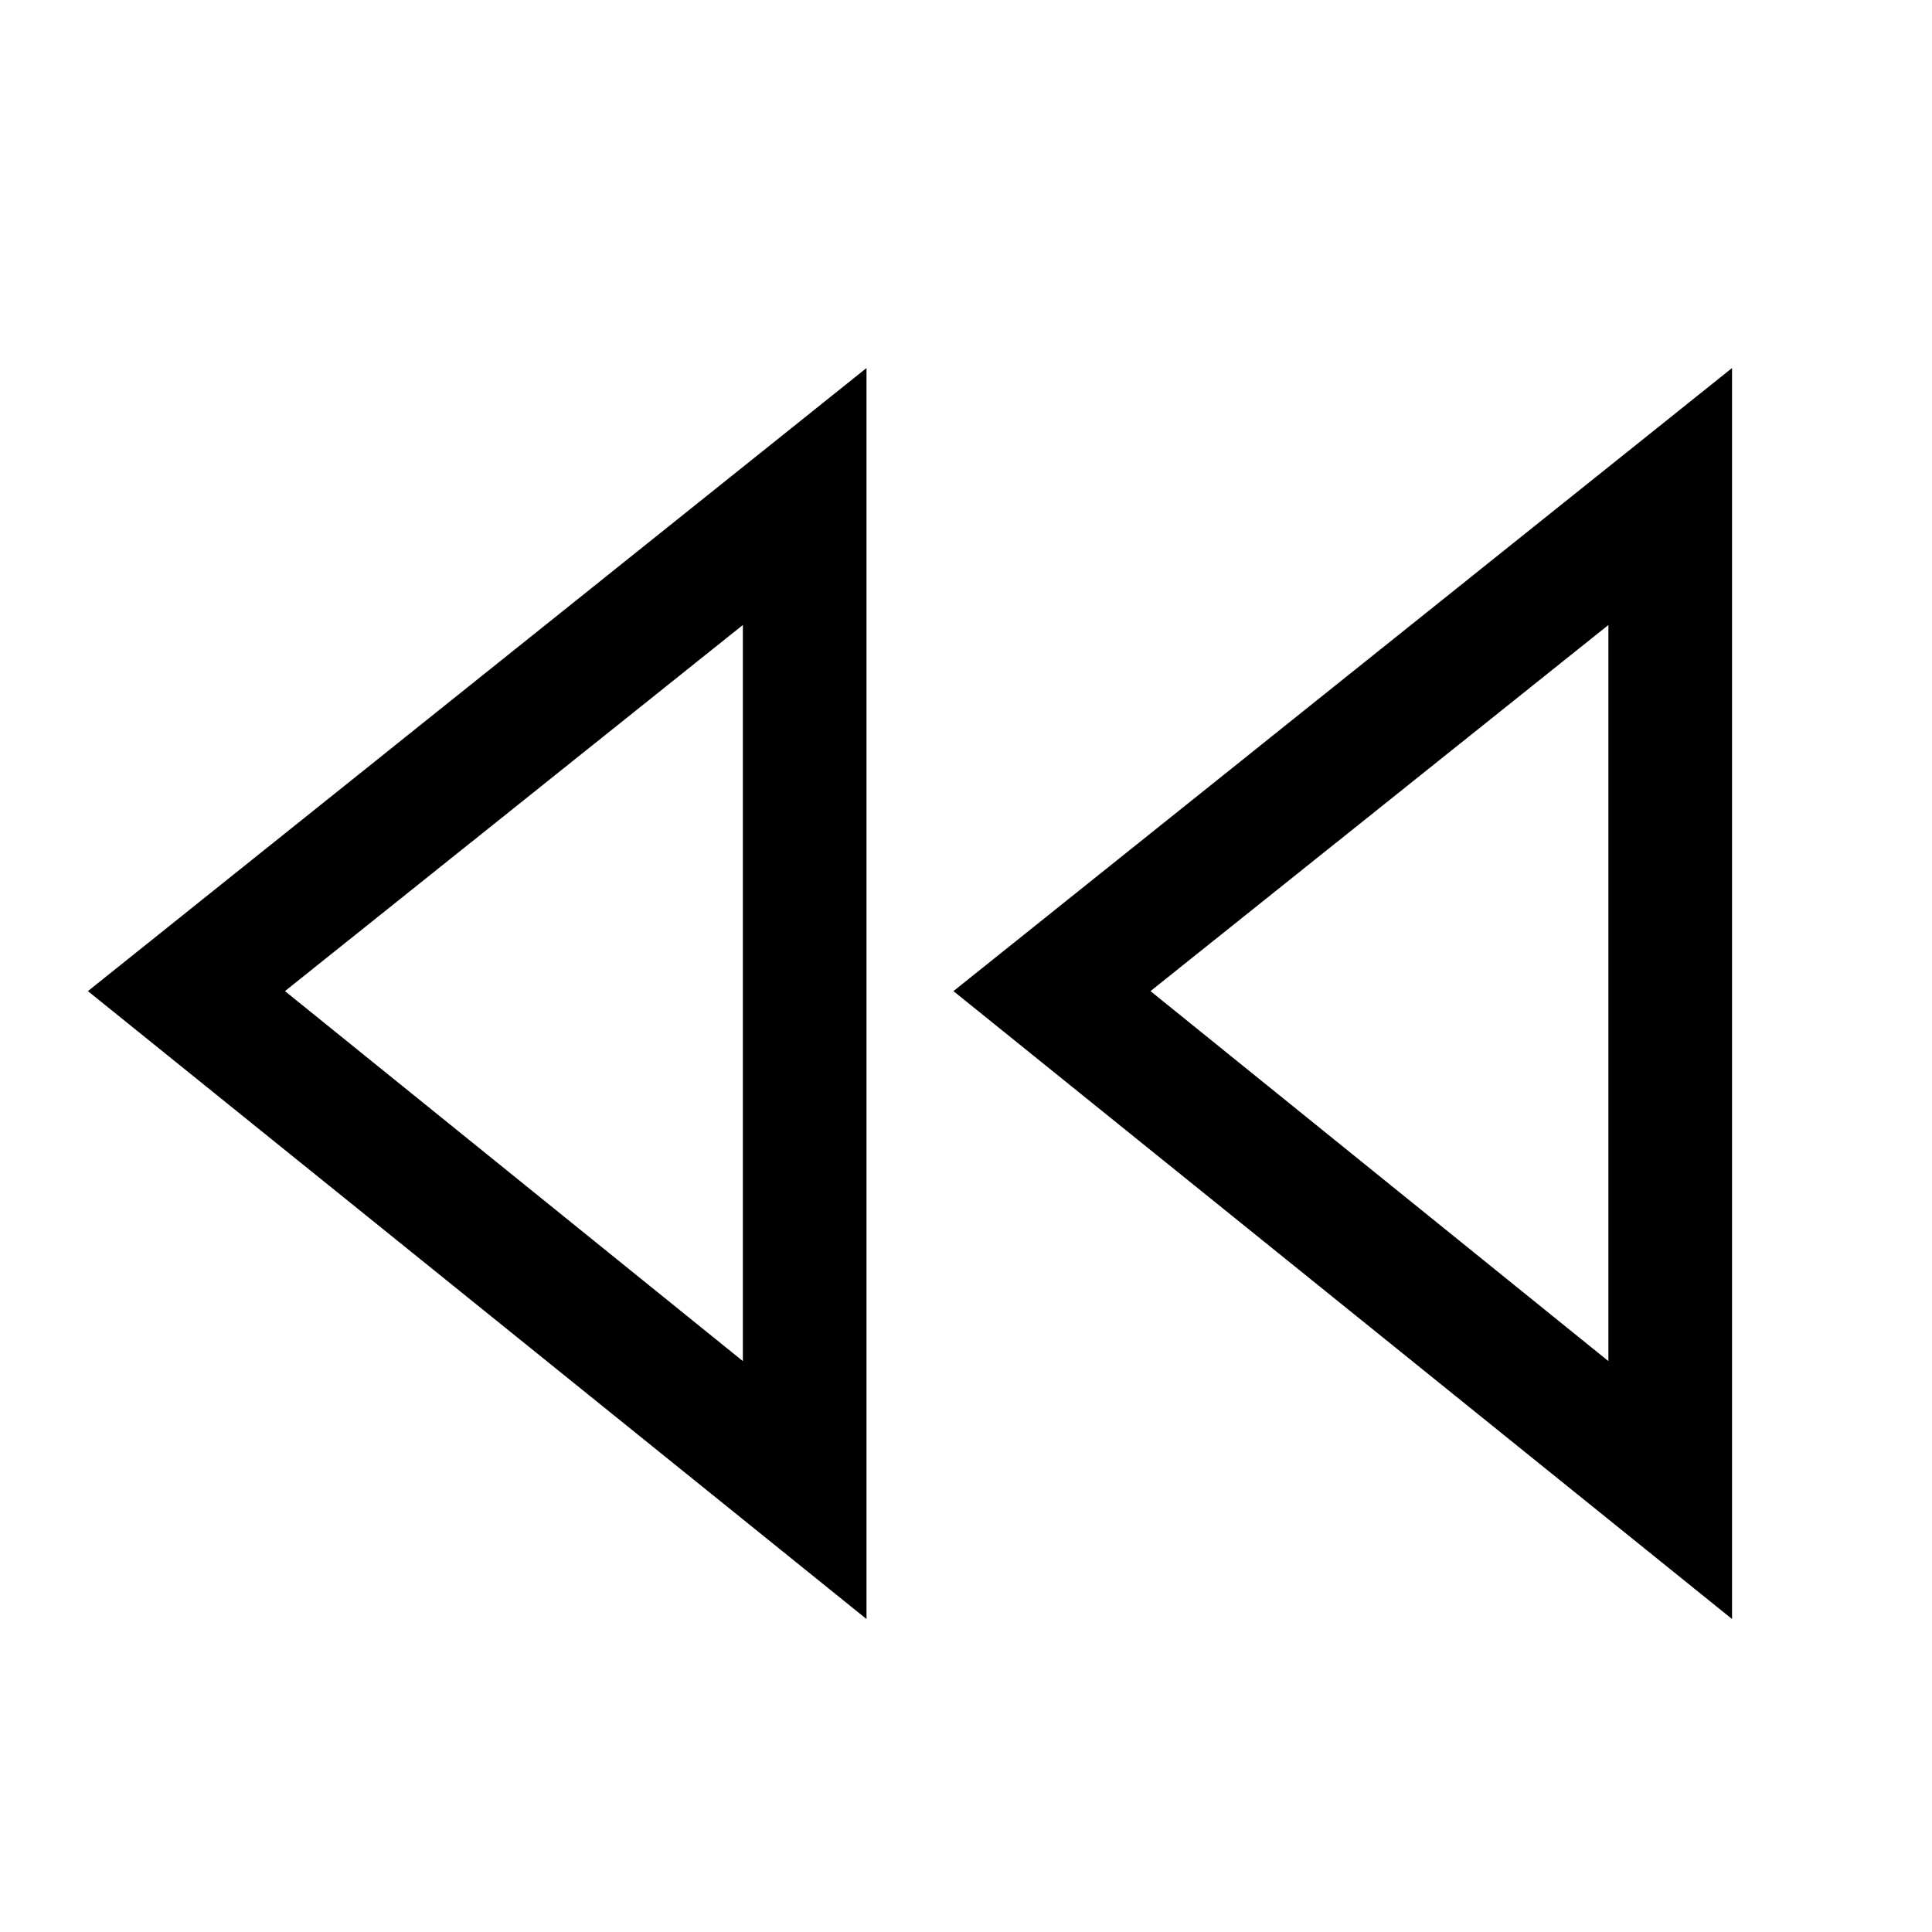 <svg data-slug-id="backward" xmlns="http://www.w3.org/2000/svg" viewBox="0 0 24 24">
  <path transform="scale(0.012,-0.012) translate(2, -2050)" d="M1663 1403L1189 1024L1663 641L1663 1403M767 1403L293 1024L767 641L767 1403M1791 1669L1791 374L985 1024L1791 1669M89 1024L895 1669L895 374L89 1024Z"/>
</svg>
